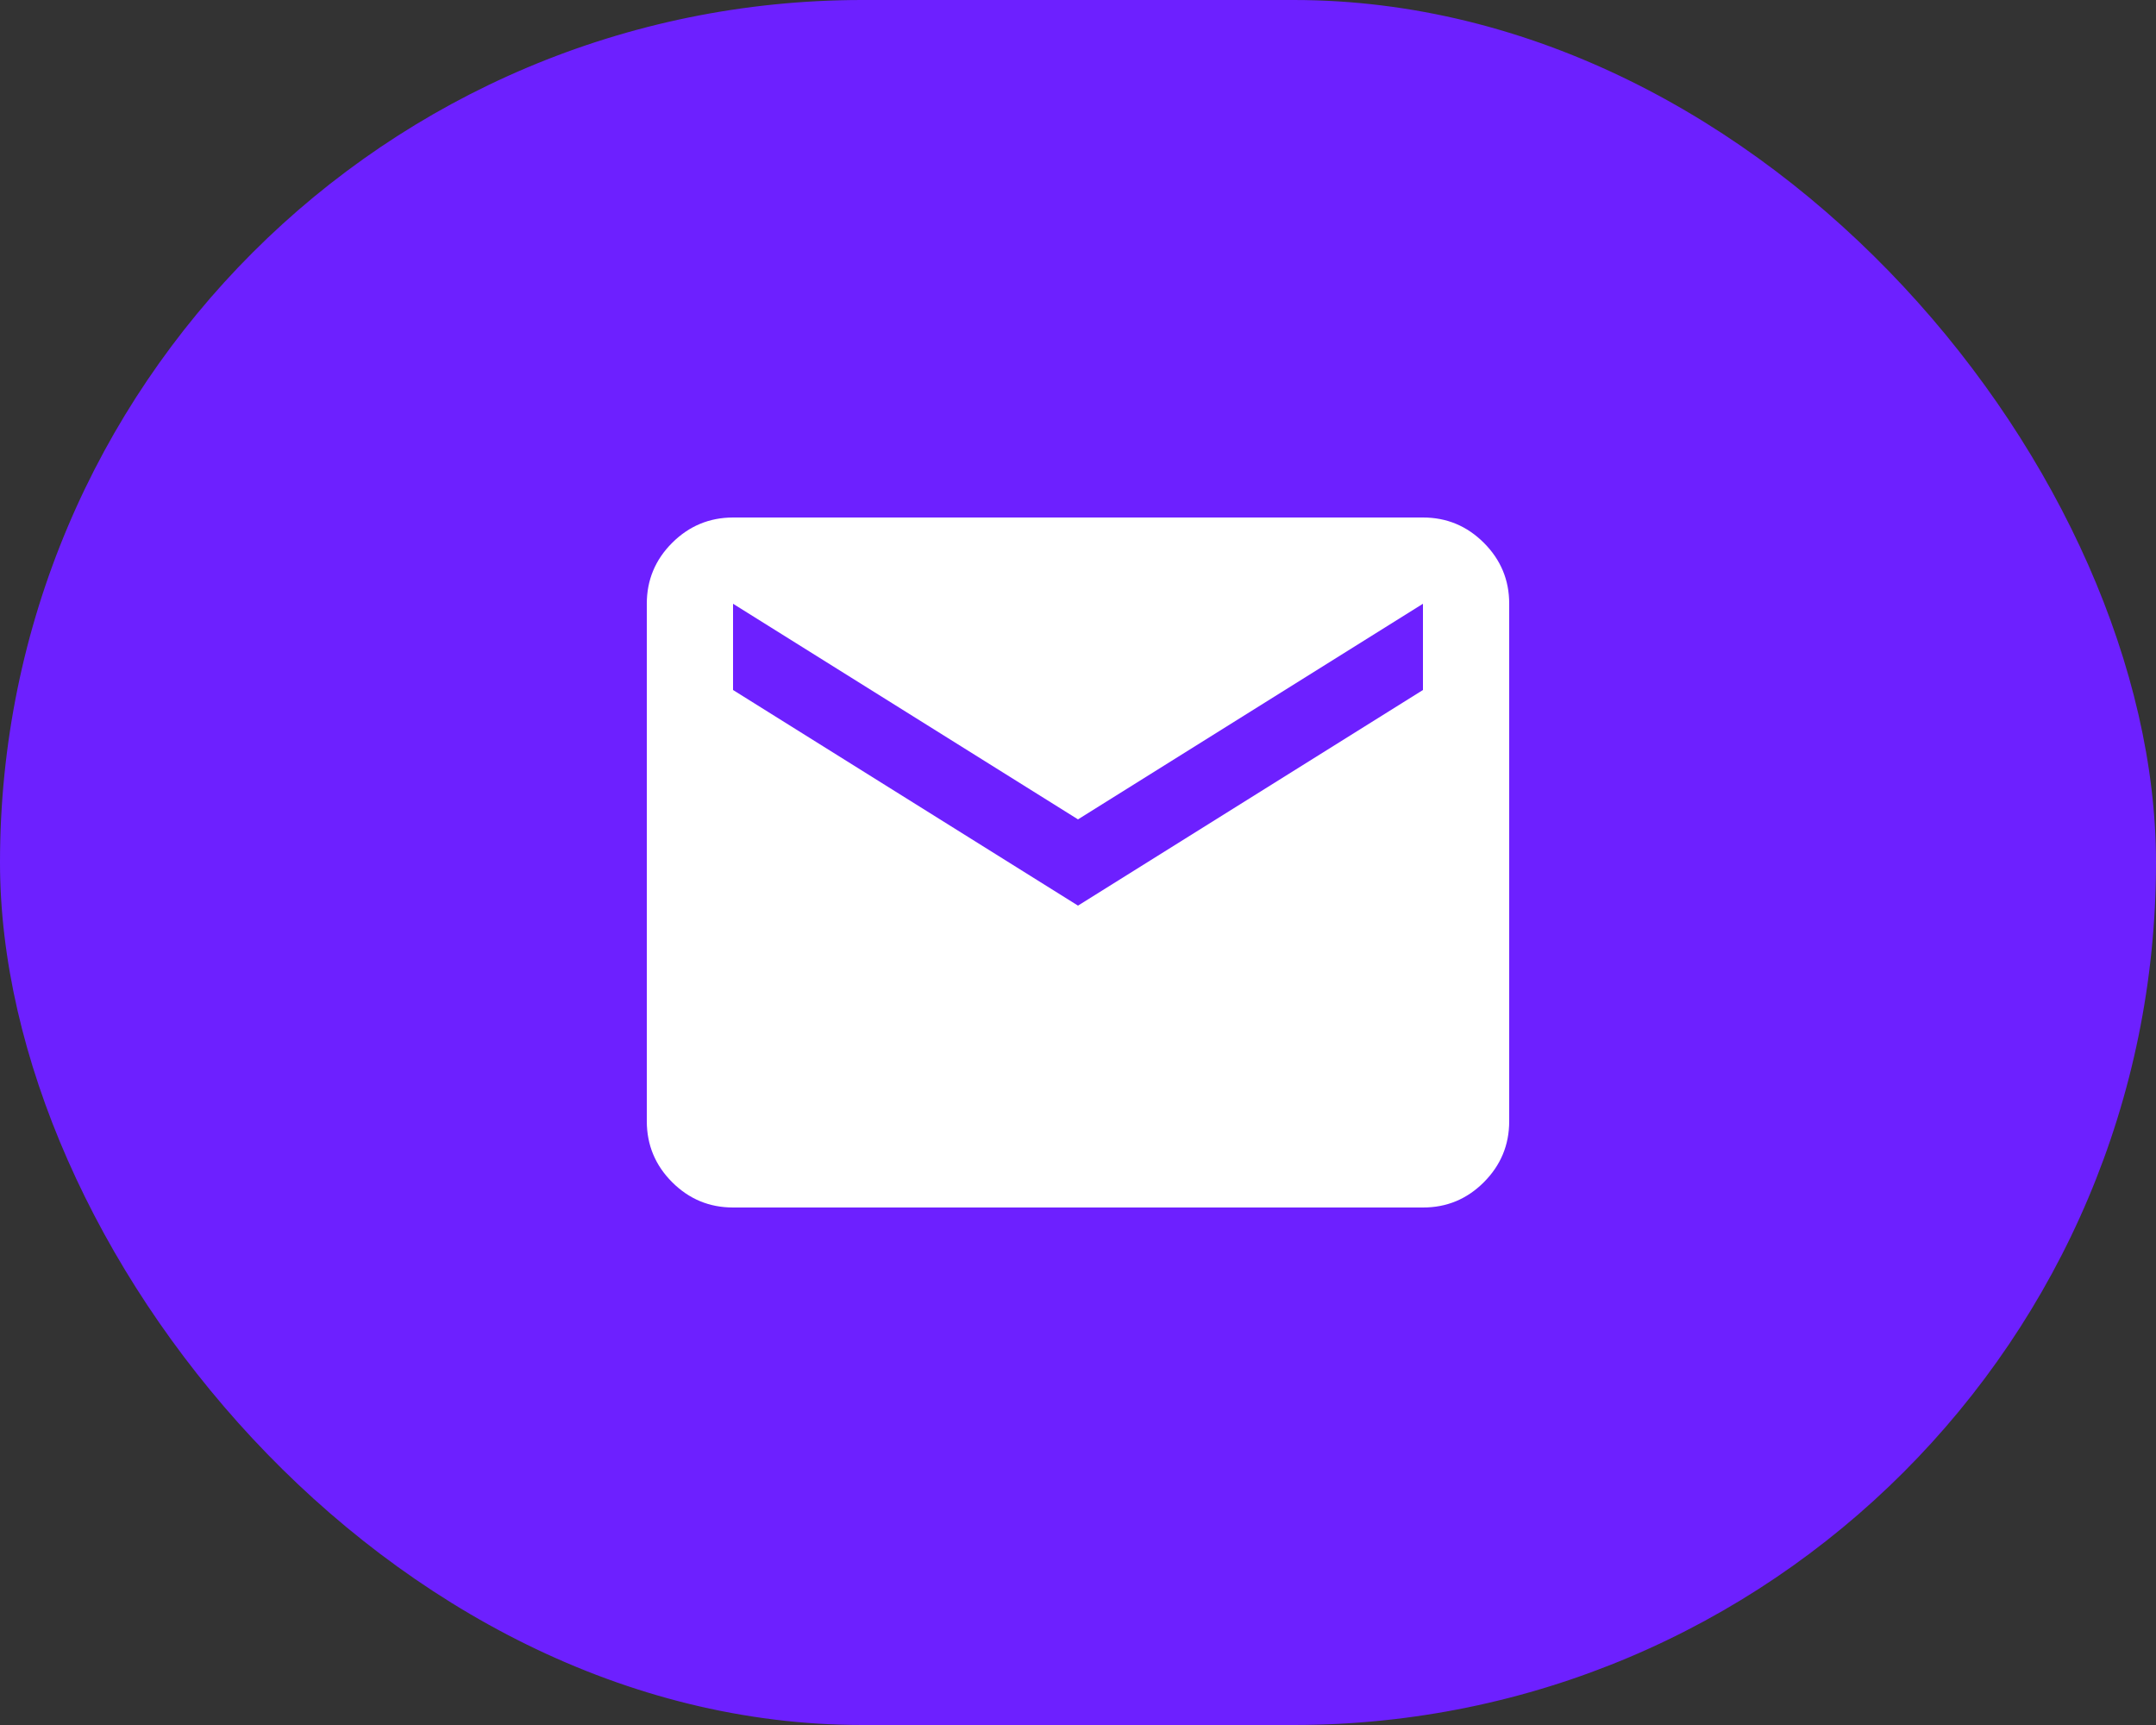 <?xml version="1.0" encoding="UTF-8"?> <svg xmlns="http://www.w3.org/2000/svg" width="50" height="40" viewBox="0 0 50 40" fill="none"><rect x="0" y="0" width="50" height="40" fill="#333333" stroke="none"/><rect width="50" height="40" rx="20" fill="#6D20FF"></rect><path d="M17 28C16.45 28 15.979 27.804 15.588 27.413C15.197 27.022 15.001 26.551 15 26V14C15 13.45 15.196 12.979 15.588 12.588C15.98 12.197 16.451 12.001 17 12H33C33.55 12 34.021 12.196 34.413 12.588C34.805 12.98 35.001 13.451 35 14V26C35 26.55 34.804 27.021 34.413 27.413C34.022 27.805 33.551 28.001 33 28H17ZM25 21L33 16V14L25 19L17 14V16L25 21Z" fill="white"></path></svg> 
